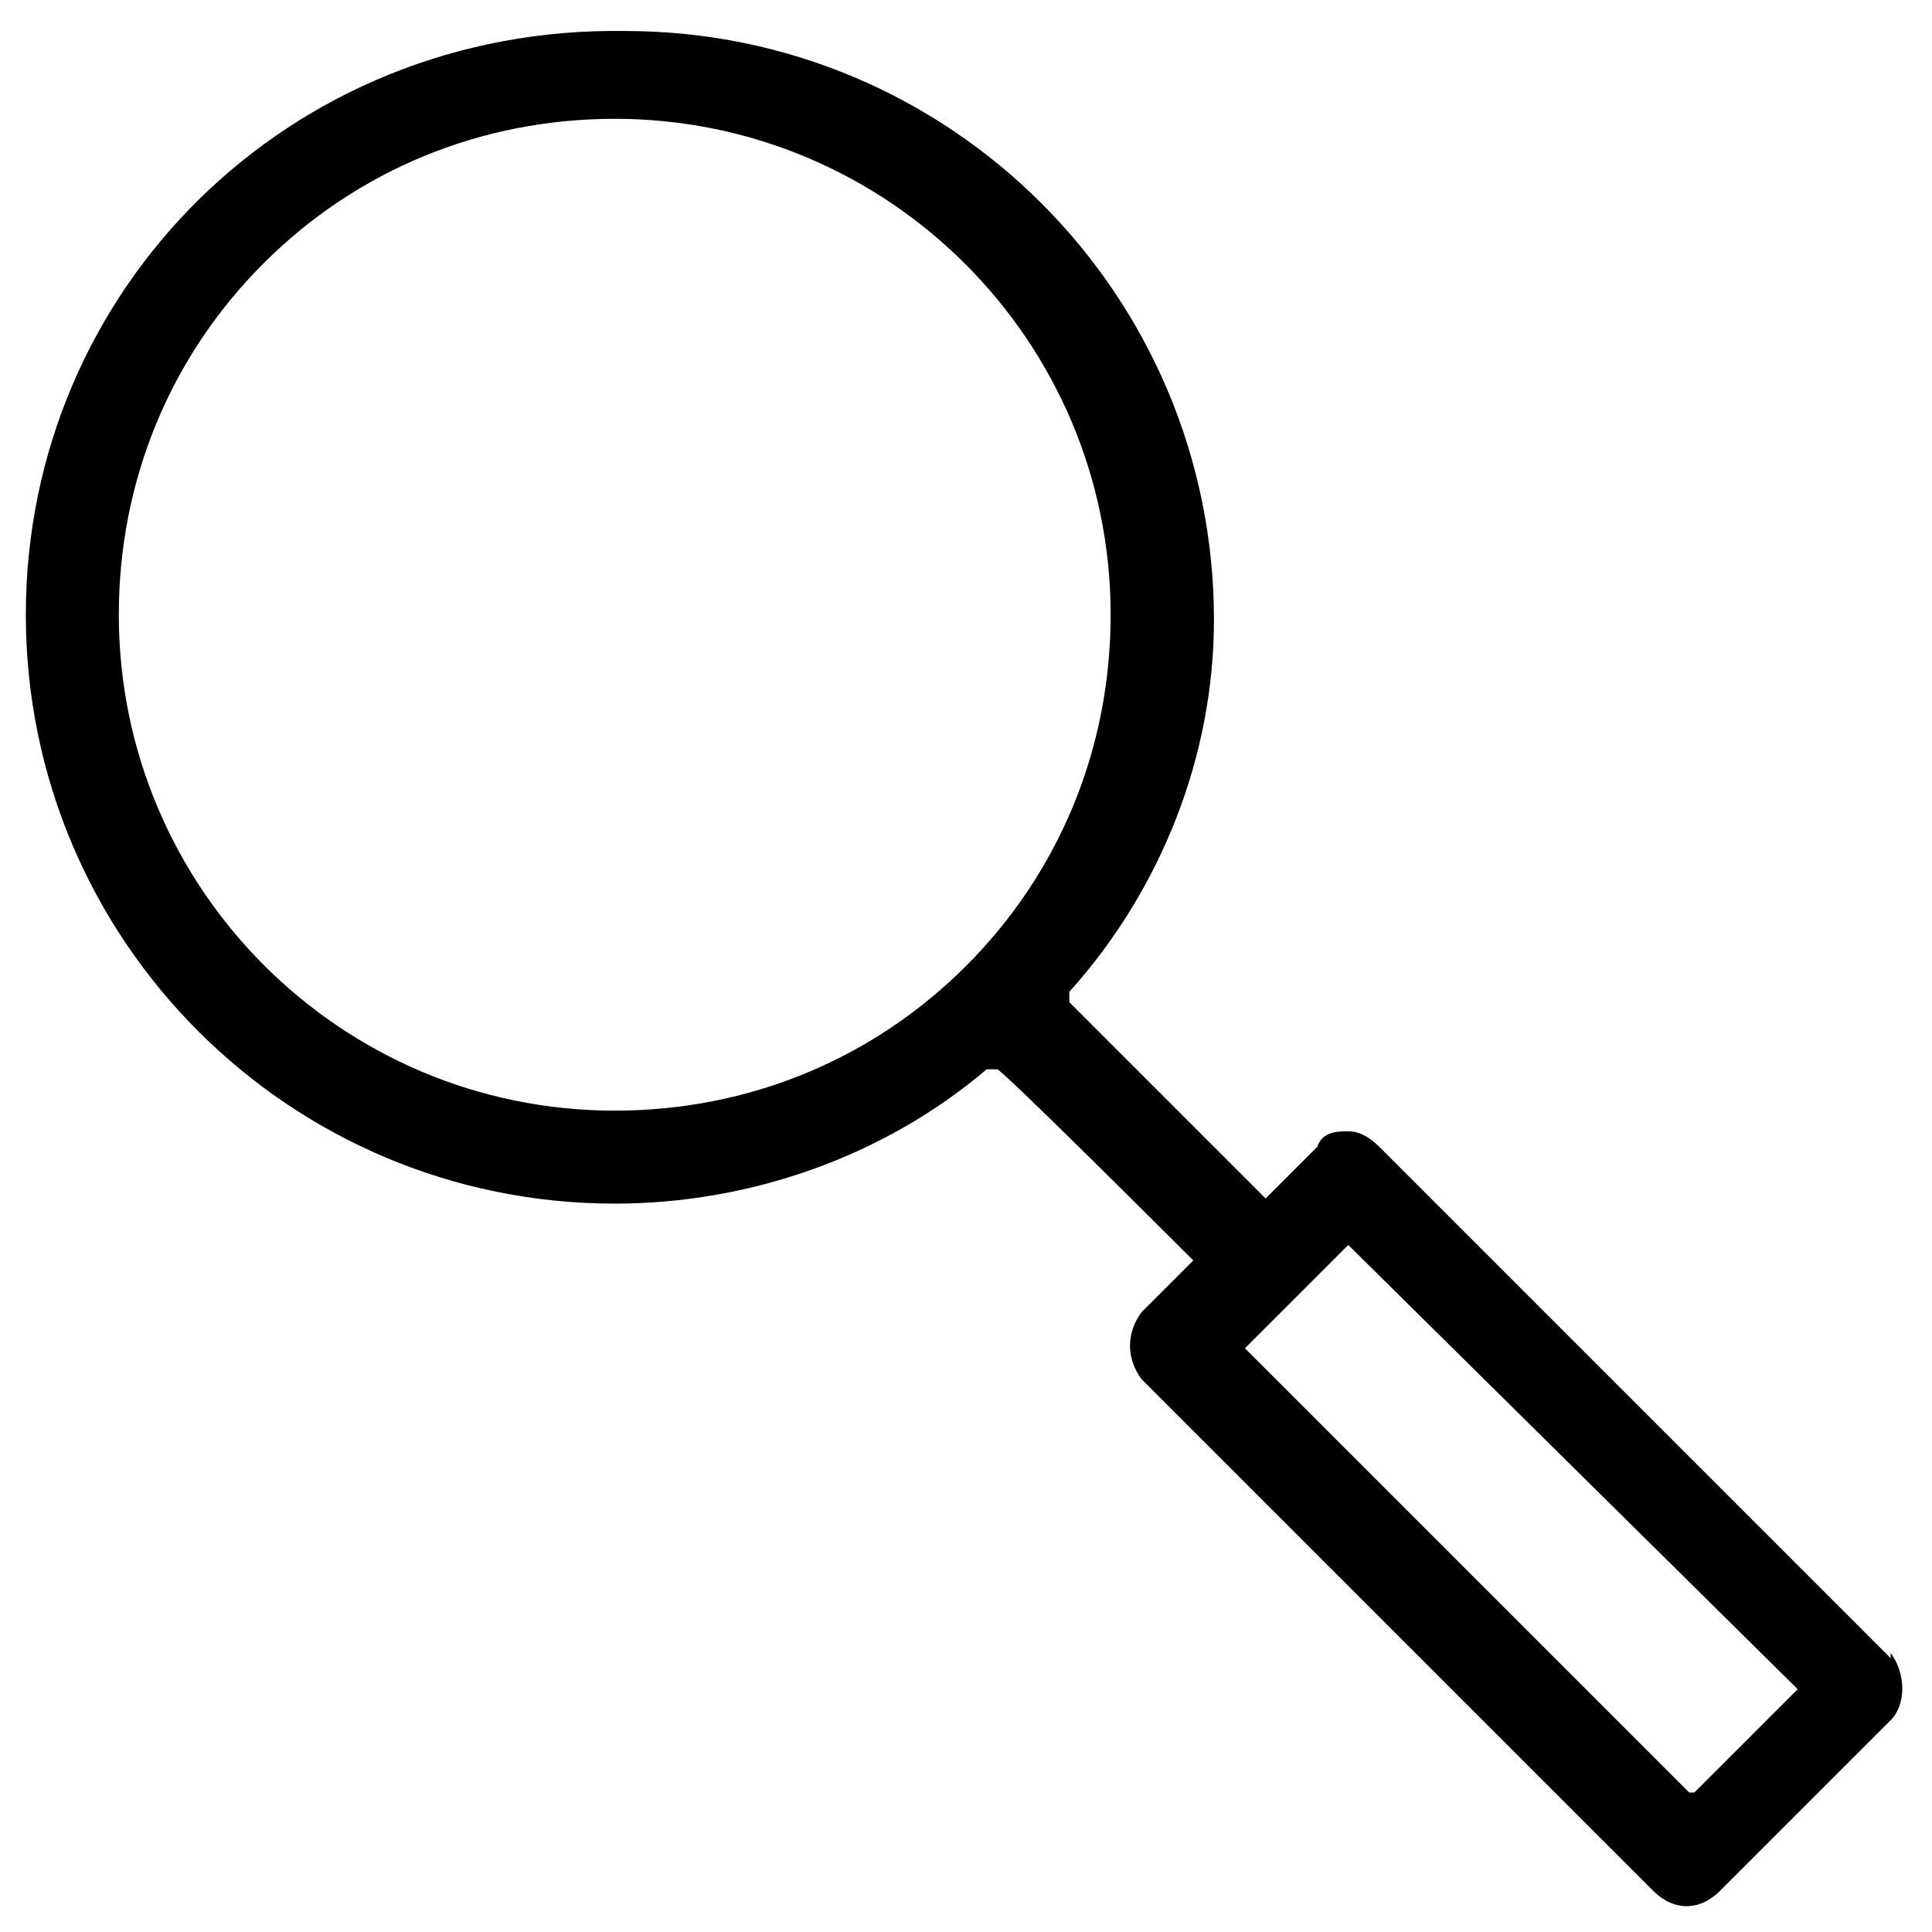 <?xml version="1.0" encoding="UTF-8"?><svg id="Livello_1" xmlns="http://www.w3.org/2000/svg" version="1.1" viewBox="0 0 37.4 37.4"><!--Generator: Adobe Illustrator 29.0.0, SVG Export Plug-In . SVG Version: 2.1.0 Build 186)--><g id="_3fee86fbe7d2c72a6d106110de1a21d4"><path d="M36.6,32.1l-9.9-9.9c-.2-.2-.4-.3-.6-.3s-.5,0-.6.3l-1,1-3.8-3.8v-.2c1.8-2,2.8-4.6,2.8-7.2,0-6.3-5.1-11.4-11.4-11.4C5.6.5.5,5.6.5,11.9s5.1,11.4,11.4,11.4c2.6,0,5.2-.9,7.2-2.6h.2c0-.1,3.8,3.7,3.8,3.7l-1,1c-.3.4-.3.9,0,1.3l9.9,9.9c.4.4.9.4,1.3,0l3.3-3.3c.3-.3.3-.9,0-1.3ZM18.7,18.7c-1.8,1.8-4.2,2.8-6.8,2.8h0c-5.3,0-9.6-4.3-9.6-9.6,0-2.6,1-5,2.8-6.8s4.2-2.8,6.8-2.8h0c5.3,0,9.6,4.3,9.6,9.6,0,2.6-1,5-2.8,6.8ZM32.7,34.7l-8.6-8.6,2-2,8.7,8.6-2,2Z"/></g></svg>